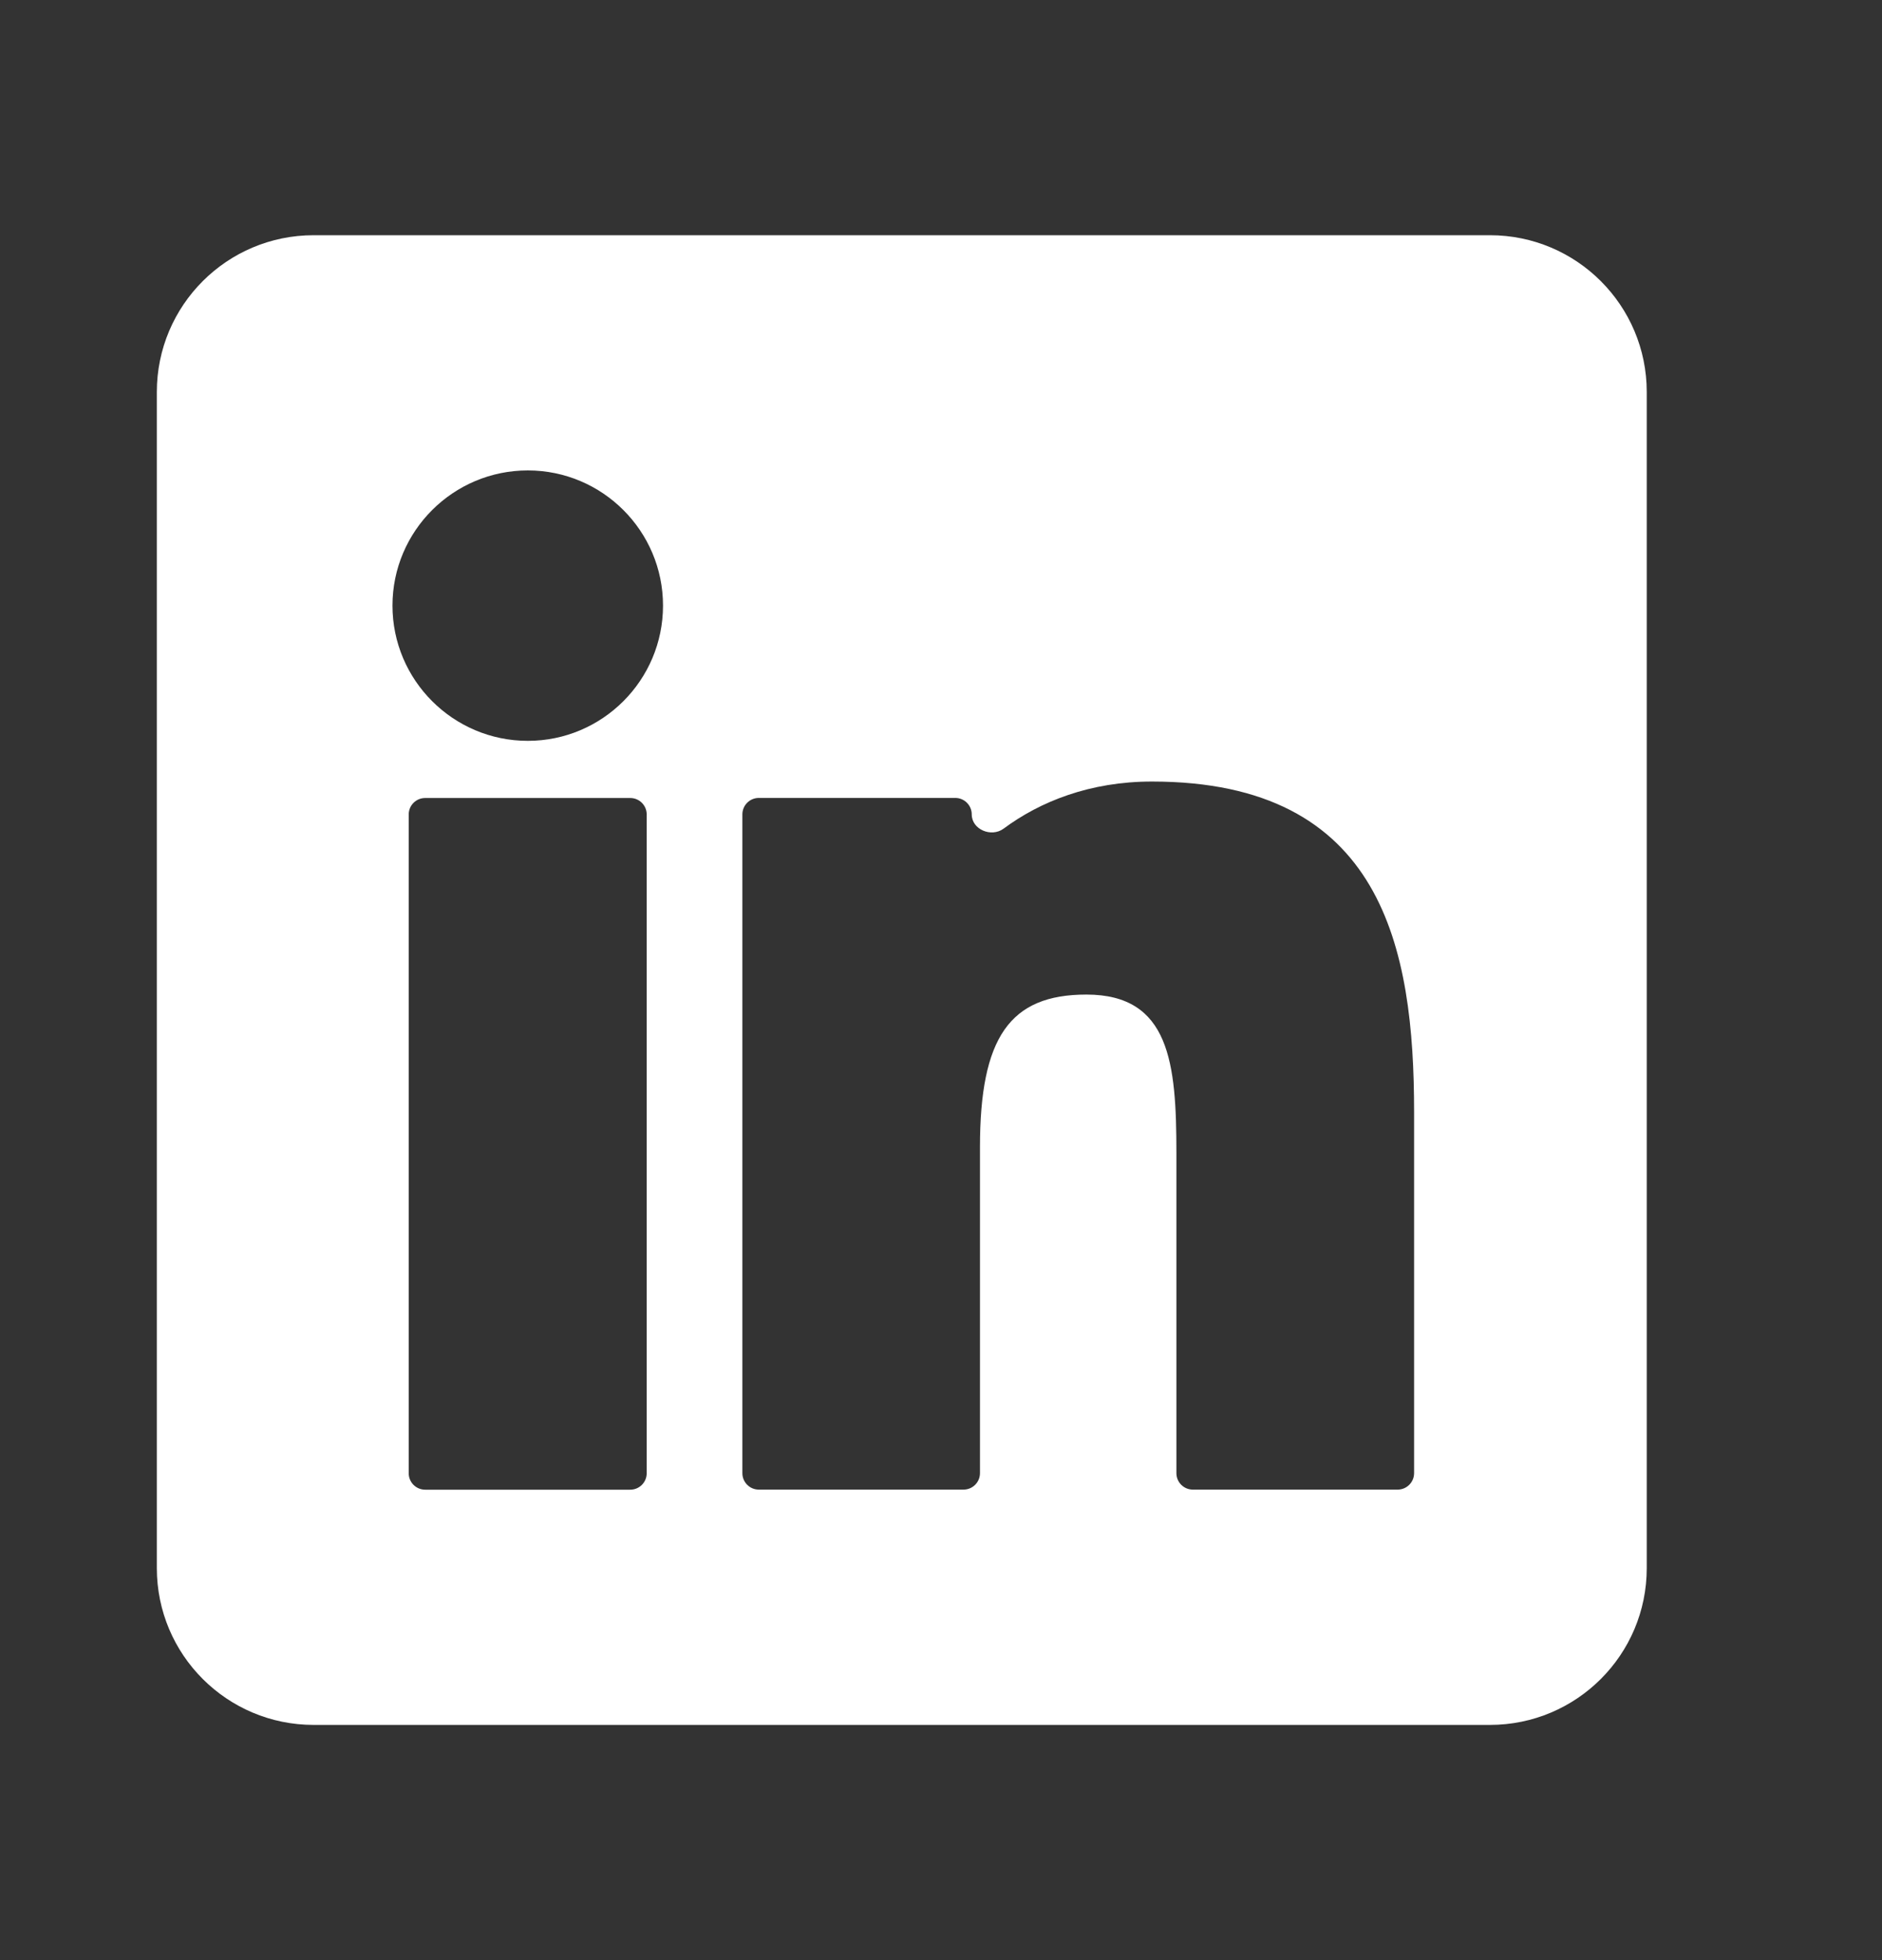 <svg width="24" height="25" viewBox="0 0 24 25" fill="none" xmlns="http://www.w3.org/2000/svg">
<rect x="0" y="0" width="24" height="25" fill="#333333" stroke="none"/>
<path fill-rule="evenodd" clip-rule="evenodd" d="M21 5C21 3.895 20.105 3 19 3H4C2.895 3 2 3.895 2 5V20C2 21.105 2.895 22 4 22H19C20.105 22 21 21.105 21 20V5ZM5.422 10.178H8.037C8.153 10.178 8.247 10.272 8.247 10.388V18.79C8.247 18.906 8.153 19 8.037 19H5.422C5.306 19 5.212 18.906 5.212 18.79V10.388C5.212 10.272 5.306 10.178 5.422 10.178ZM6.731 6C5.779 6 5.005 6.773 5.005 7.724C5.005 8.675 5.779 9.449 6.731 9.449C7.682 9.449 8.455 8.675 8.455 7.724C8.455 6.773 7.682 6 6.731 6ZM12.392 10.387C12.392 10.58 12.642 10.684 12.798 10.569C13.264 10.223 13.9 9.968 14.69 9.968C17.636 9.968 18.033 12.097 18.033 14.18V18.789C18.033 18.905 17.939 18.999 17.823 18.999H15.212C15.096 18.999 15.002 18.905 15.002 18.789V14.704C15.002 13.56 14.918 12.685 13.854 12.685C12.878 12.685 12.497 13.231 12.497 14.632V18.789C12.497 18.905 12.403 18.999 12.287 18.999H9.677C9.561 18.999 9.467 18.905 9.467 18.789V10.387C9.467 10.271 9.561 10.177 9.677 10.177H12.182C12.298 10.177 12.392 10.271 12.392 10.387V10.387Z" fill="white"/>
</svg>
